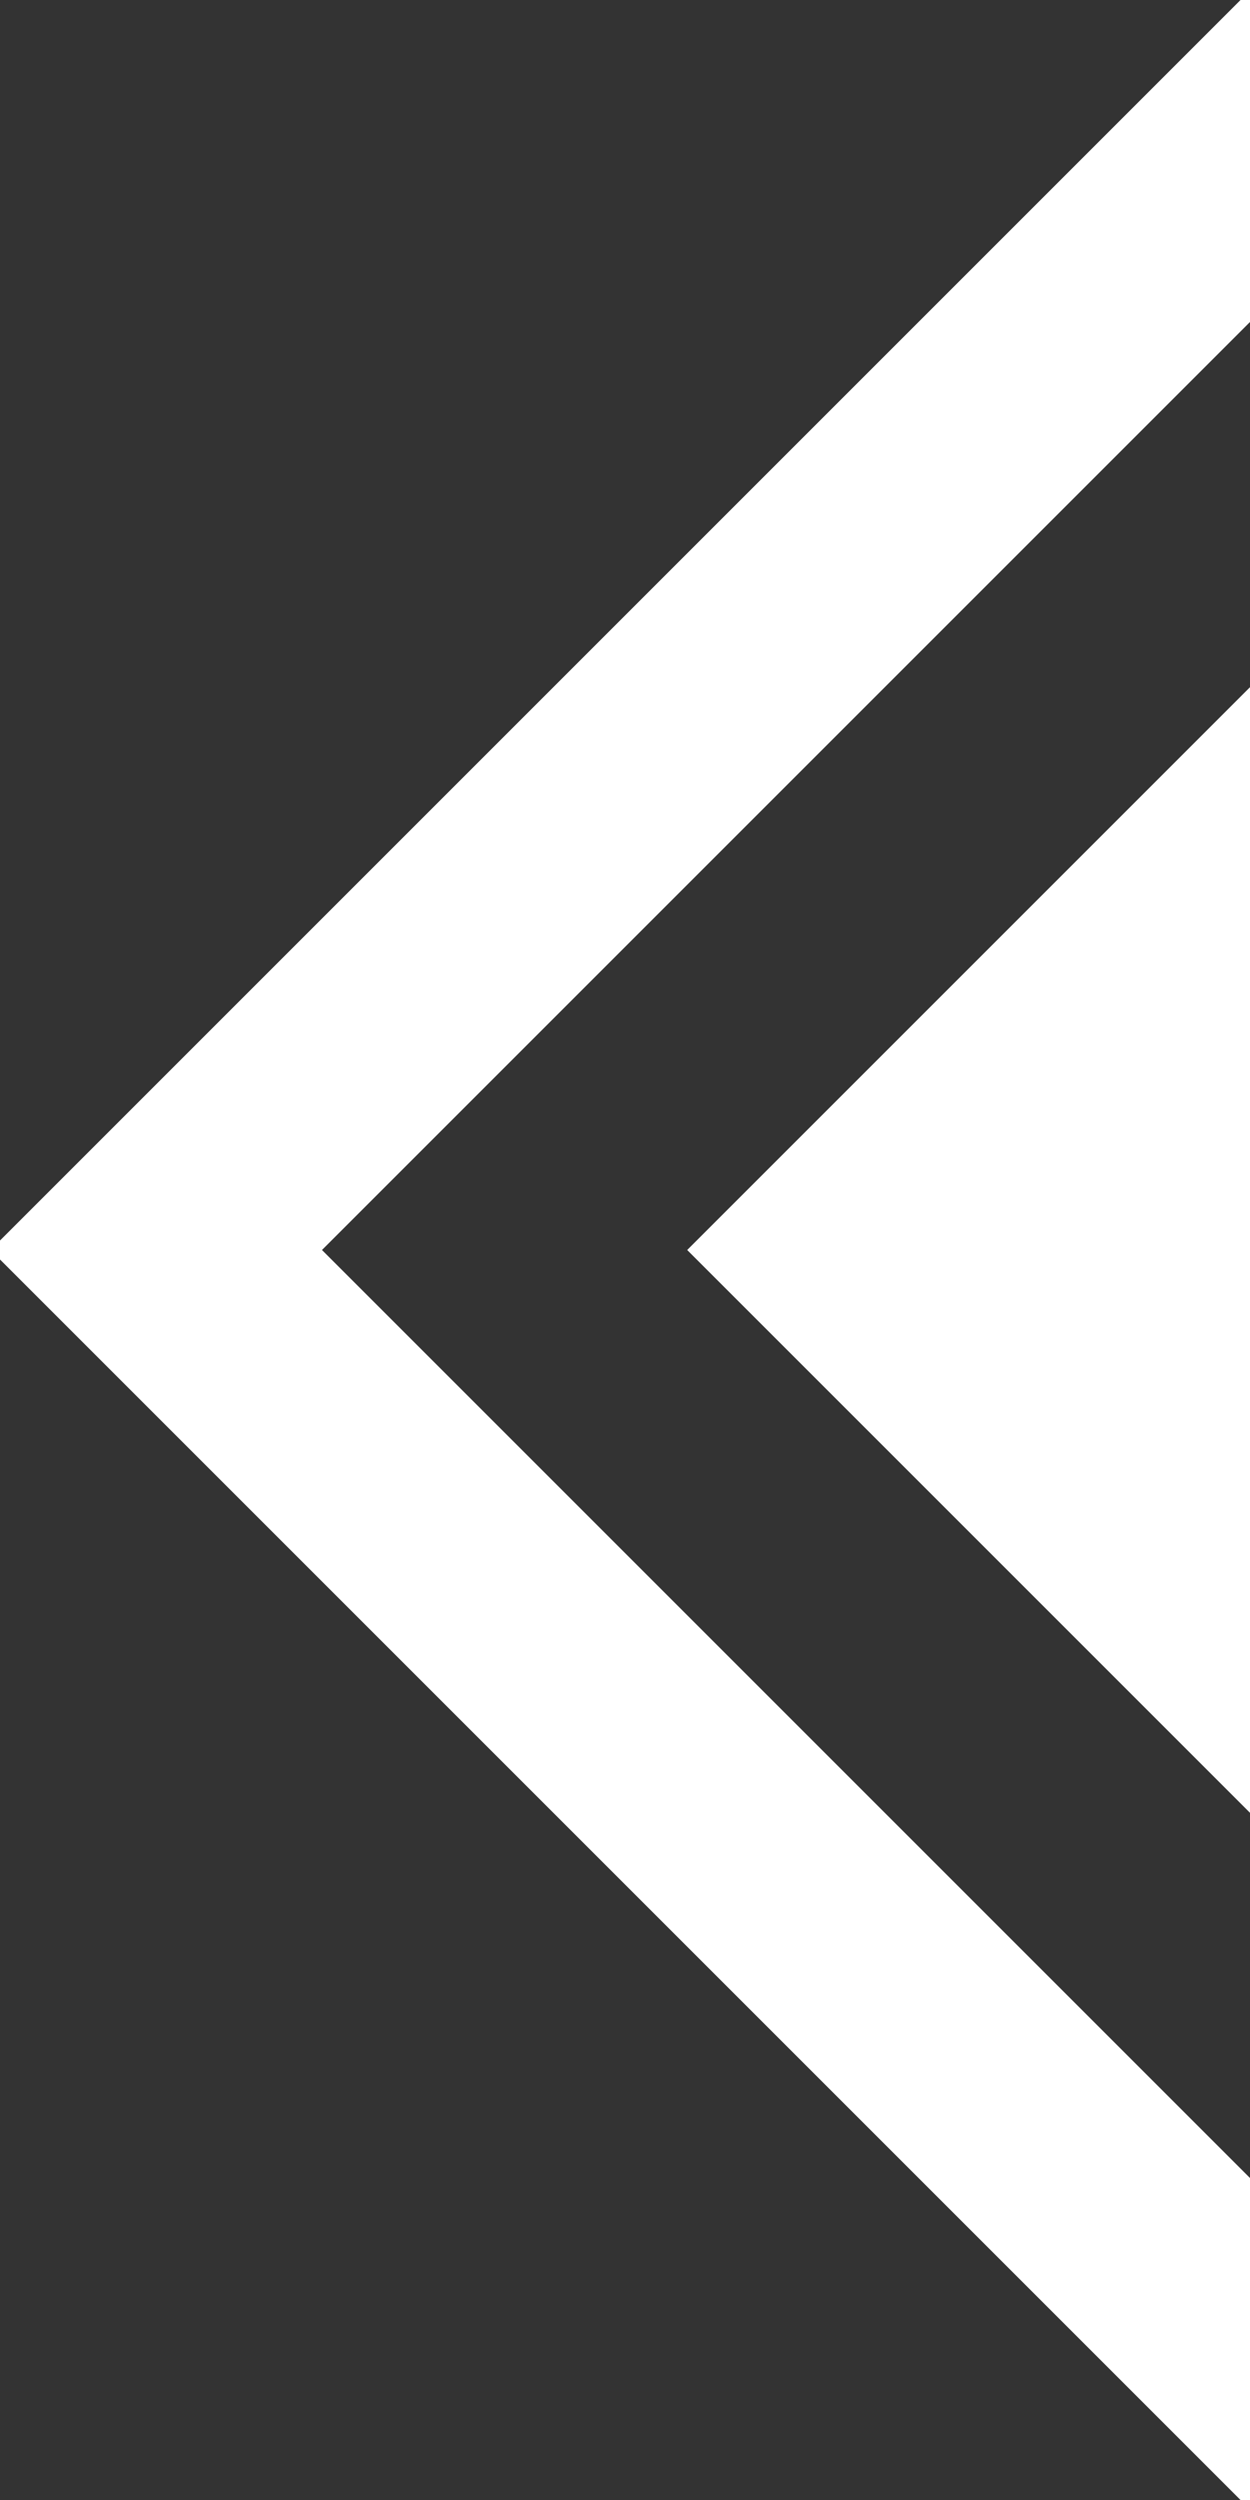 <svg id="svg" width='8' height='16' viewBox='0 0 8 16' fill='none' xmlns='http://www.w3.org/2000/svg'>

<rect x="0" y="0" width="8" height="16" fill="#333333" stroke="none"/>

<g clip-path='url(#clip0_2501_44971)'>
<path d='M9 16L1 8L9 7.73811e-07' stroke='#ffffff' stroke-width='1.5'/>
<path d='M4.398 8L8.398 12L8.398 4L4.398 8Z' fill='#ffffff'/>
</g>

<defs>
<clipPath id='clip0_2501_44971'>
<rect width='16' height='8' fill='white' transform='translate(0 16) rotate(-90)'/>
</clipPath>
</defs>

</svg>
